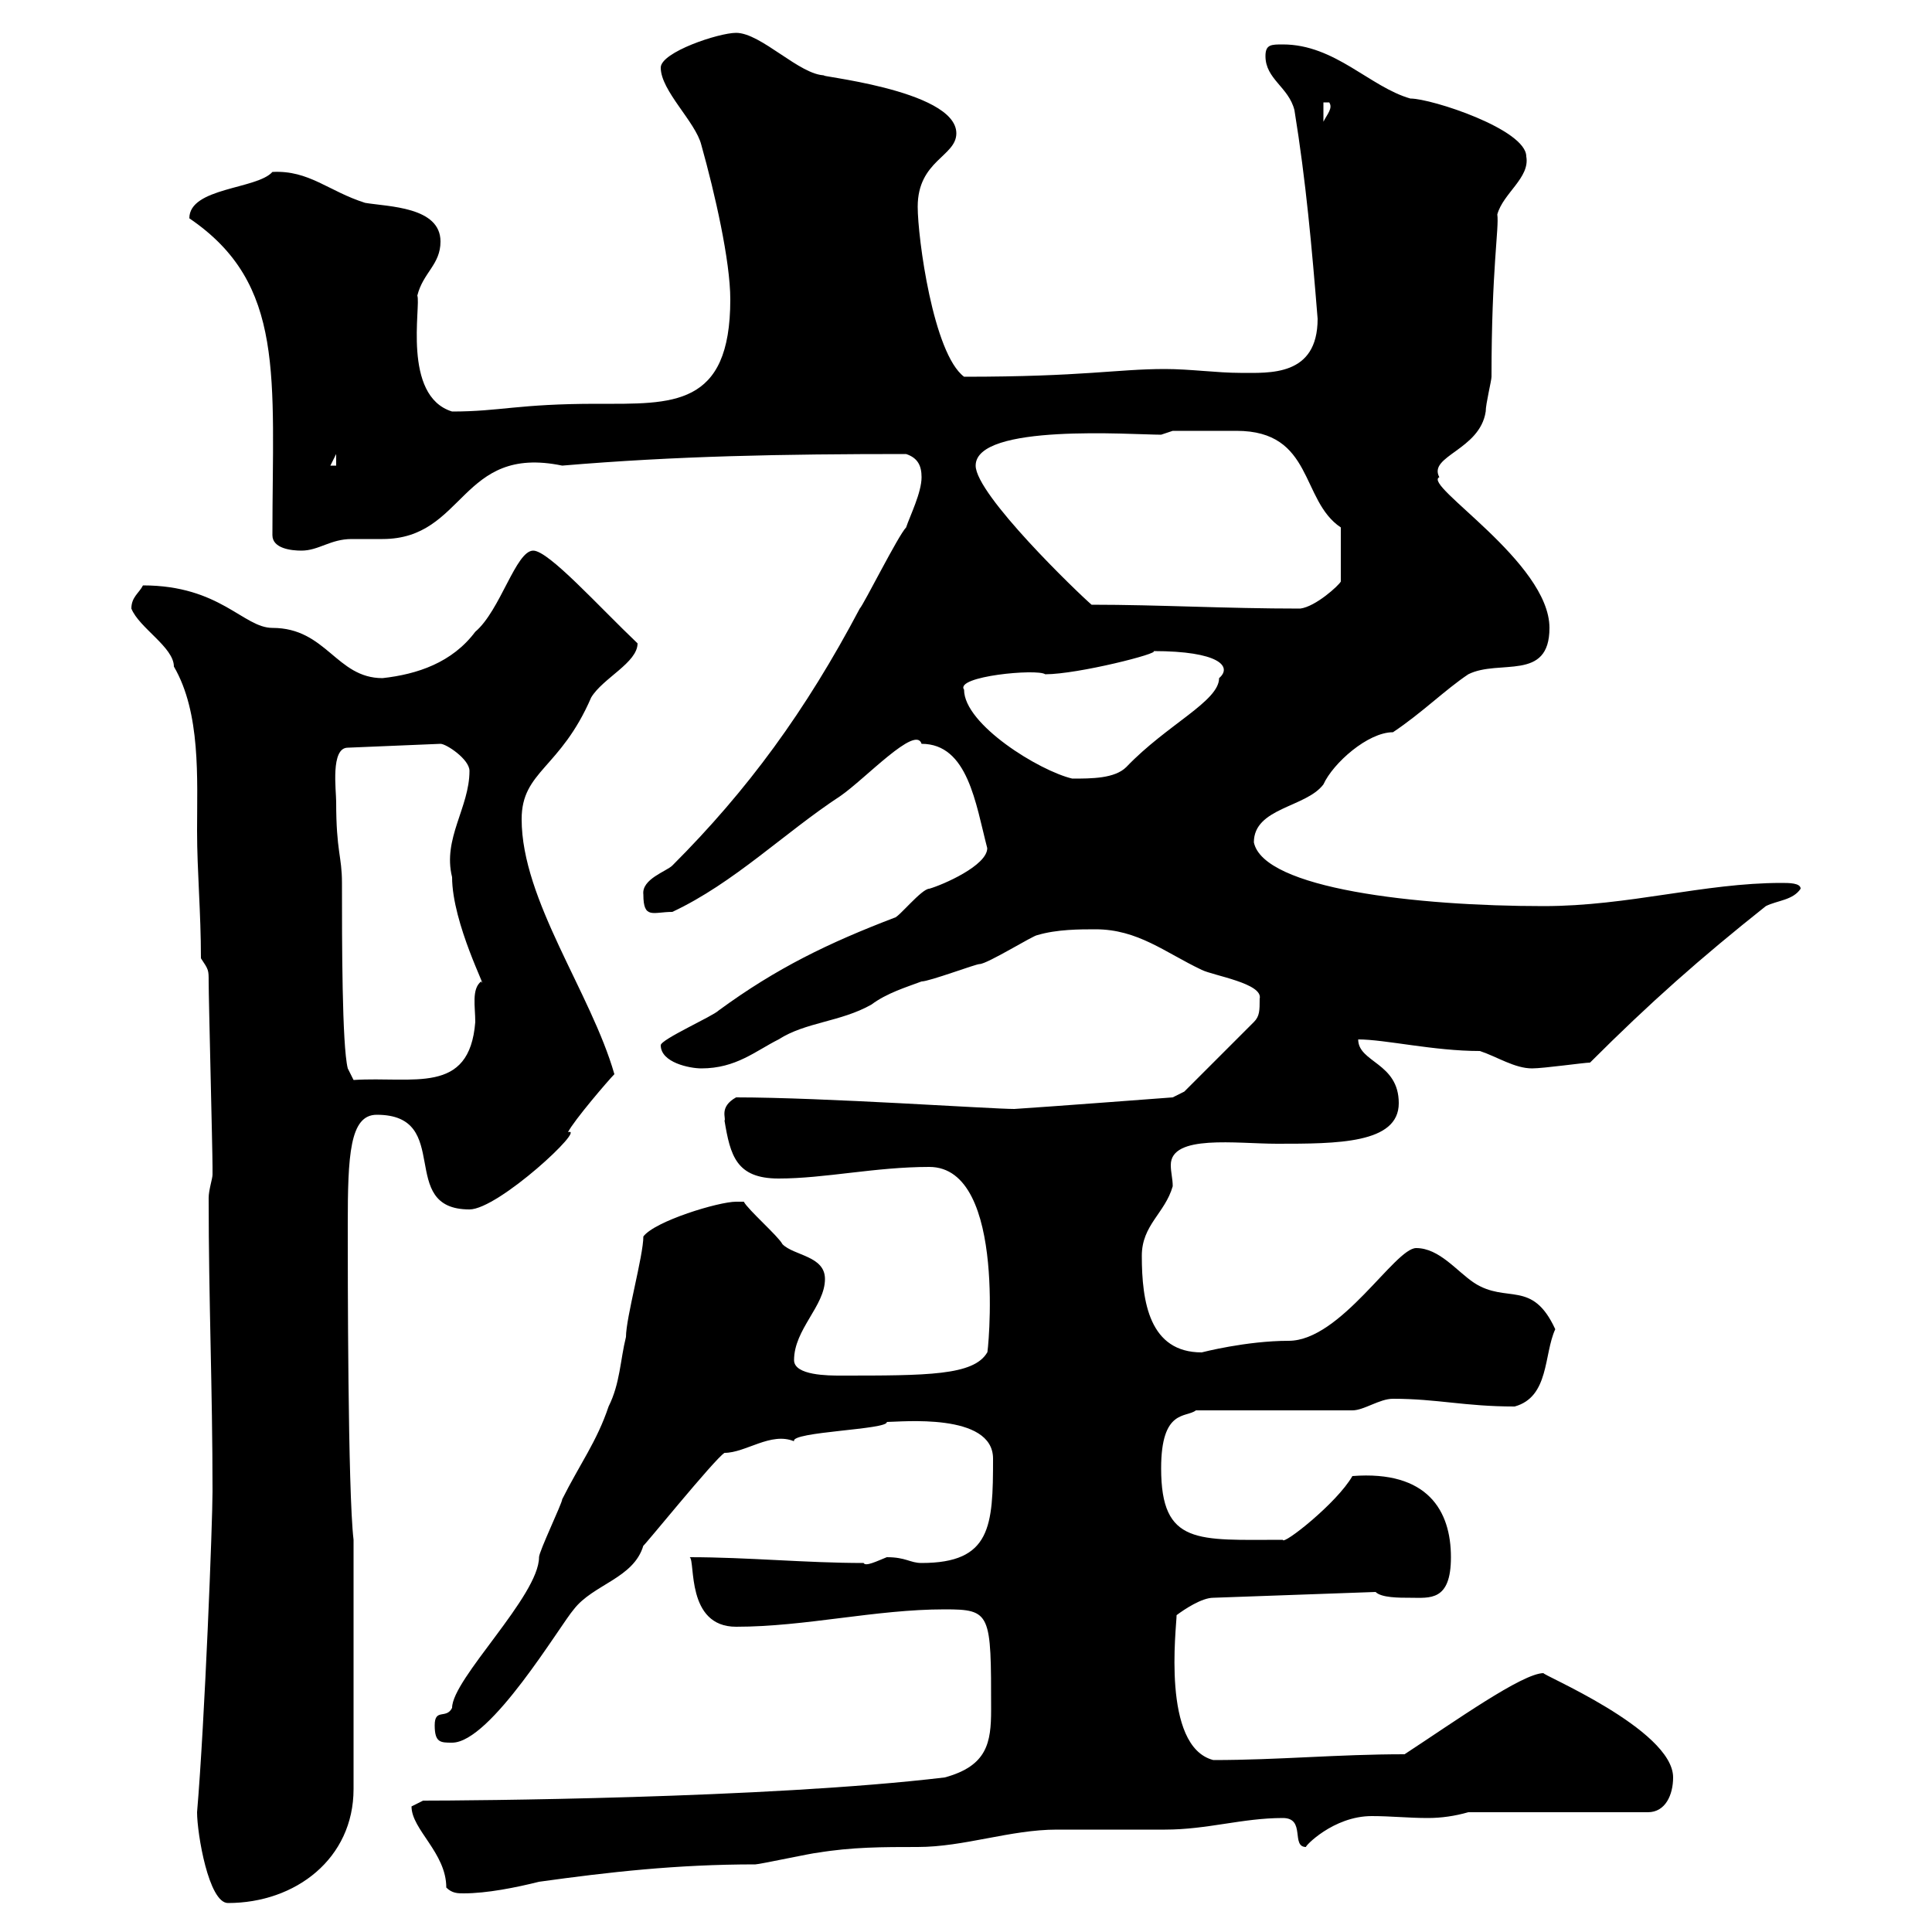 <svg xmlns="http://www.w3.org/2000/svg" xmlns:xlink="http://www.w3.org/1999/xlink" width="300" height="300"><path d="M30.60 281.40C30.60 284.70 32.40 295.50 35.40 295.50C45.90 295.50 54.90 288.60 54.90 277.80L54.90 239.10C54 231.60 54 197.40 54 190.20C54 179.40 54.30 173.10 58.50 173.10C70.50 173.10 61.50 187.80 72.90 187.80C77.40 187.80 91.20 174.90 88.20 175.80C89.10 174 94.50 167.70 95.40 166.80C91.80 154.20 81 139.80 81 127.20C81 119.70 87 119.40 91.80 108.30C93.60 105.30 99 102.90 99 99.90C93 94.20 85.20 85.50 82.80 85.50C80.10 85.50 77.70 94.80 73.80 98.10C70.20 102.90 64.80 104.70 59.40 105.30C52.20 105.30 50.70 97.50 42.30 97.50C37.80 97.50 34.20 90.90 22.20 90.90C21.60 92.10 20.40 92.70 20.40 94.50C21.60 97.50 27 100.50 27 103.50C31.20 110.70 30.60 120.90 30.60 129C30.60 135.30 31.20 141.60 31.20 148.80C32.40 150.60 32.40 150.60 32.40 152.40C32.40 155.10 33 178.50 33 181.20C33 181.20 33 181.20 33 182.40C33 183 32.40 184.80 32.40 186C32.40 202.20 33 215.40 33 231.60C33 236.40 31.80 267.30 30.60 281.40ZM63.90 280.50C63.90 284.10 69.30 287.70 69.30 293.10C70.20 294 71.10 294 72 294C75.60 294 80.10 293.10 83.70 292.20C94.50 290.70 105 289.50 117.30 289.50C117.90 289.50 126.30 287.70 126.90 287.70C132.30 286.80 137.10 286.80 142.50 286.80C149.70 286.80 156.90 284.10 164.10 284.10C165.90 284.10 179.10 284.10 180.90 284.10C187.50 284.10 192.90 282.30 199.20 282.30C202.80 282.30 200.40 286.80 202.80 286.80C202.50 286.80 207 282 213 282C216 282 218.70 282.30 221.70 282.30C223.80 282.30 225.90 282 228 281.40L255.90 281.40C258.60 281.40 259.80 278.70 259.80 276C259.80 268.50 238.80 259.80 239.70 259.80C236.40 259.80 225.90 267.30 218.10 272.40C207.60 272.40 198.60 273.30 188.40 273.30C180.30 271.20 182.70 252.60 182.70 250.80C183.90 249.90 186.60 248.10 188.40 248.10L213.60 247.20C214.50 248.10 217.20 248.10 219 248.10C222 248.10 225.30 248.70 225.30 241.80C225.30 234.60 221.70 228.30 210 229.20C207.60 233.40 199.20 240 199.20 239.10C186 239.10 180.30 240 180.30 228C180.30 218.70 184.20 220.20 185.70 219L210 219C211.80 219 214.20 217.20 216.30 217.20C223.20 217.20 227.40 218.40 235.20 218.40C240.60 216.90 239.70 210.30 241.50 206.40C237.90 198.60 234 202.50 228.90 199.20C226.20 197.40 223.50 193.80 219.90 193.80C216.60 193.80 208.20 208.20 200.10 208.20C193.50 208.20 186.60 210 186.60 210C178.50 210 177.30 202.20 177.30 195C177.30 190.20 180.90 188.40 182.10 184.20C182.10 183 181.80 182.10 181.80 180.90C181.80 176.10 192 177.60 198.30 177.60C207.60 177.60 217.20 177.60 217.20 171.30C217.20 165 210.90 165 210.90 161.40C215.10 161.40 222.60 163.20 229.80 163.20C232.50 164.10 235.20 165.90 237.90 165.90C239.70 165.90 246 165 246.90 165C256.20 155.70 264 148.80 274.20 140.70C276 139.80 278.40 139.80 279.60 138C279.60 137.10 277.80 137.10 276.60 137.10C264.60 137.10 252.90 140.70 239.70 140.70C219.90 140.70 196.20 138 194.70 130.80C194.70 125.40 202.80 125.40 205.50 121.80C207 118.50 212.40 113.70 216.30 113.70C220.80 110.70 224.40 107.10 228 104.70C232.80 102.30 240.60 105.90 240.60 97.50C240.60 87.30 220.80 75.30 223.50 74.10C221.70 70.80 229.80 69.90 230.70 63.90C230.70 62.70 231.60 59.10 231.60 58.50C231.60 41.70 232.80 35.40 232.50 33.30C233.40 30 237.60 27.60 237 24.30C237 20.10 222.30 15.30 219 15.30C212.70 13.50 207.30 6.90 199.20 6.90C197.40 6.90 196.50 6.90 196.50 8.70C196.50 12.30 200.10 13.50 201 17.10C202.80 28.20 203.70 38.40 204.60 49.50C204.60 58.50 197.10 57.90 192.60 57.90C189 57.90 184.80 57.30 180.90 57.30C173.40 57.30 168.30 58.50 149.70 58.50C144.90 54.90 142.50 36.90 142.50 32.10C142.50 24.90 148.50 24.30 148.50 20.70C148.50 13.80 125.40 11.70 128.10 11.70C124.20 11.70 118.20 5.10 114.30 5.10C111.60 5.10 102.60 8.10 102.60 10.50C102.60 14.10 108 18.90 108.90 22.50C111 30 113.40 40.50 113.40 46.50C113.40 63.30 104.40 62.70 92.70 62.70C80.40 62.70 77.70 63.90 70.20 63.90C62.40 61.50 65.40 47.40 64.80 45.90C65.70 42.30 68.40 41.10 68.40 37.50C68.40 32.10 60.30 32.10 56.70 31.50C51 29.70 48 26.40 42.30 26.70C39.90 29.40 29.40 29.10 29.40 33.90C44.40 44.10 42.30 58.50 42.30 83.10C42.30 85.20 45.30 85.50 46.80 85.50C49.50 85.50 51.30 83.70 54.60 83.70C56.10 83.70 57.60 83.70 59.40 83.70C72.30 83.70 71.40 69 87.30 72.30C105 70.80 121.50 70.50 140.70 70.50C142.50 71.10 143.10 72.30 143.10 74.10C143.10 76.50 141.30 80.10 140.70 81.90C139.50 83.10 134.10 93.90 133.50 94.50C125.10 110.40 116.10 122.70 104.40 134.40C103.50 135.30 99.60 136.50 99.90 138.90C99.90 142.80 101.40 141.60 104.40 141.60C114 137.10 121.80 129.30 130.50 123.60C134.40 120.90 142.20 112.50 143.10 115.50C150.30 115.50 151.50 124.80 153.30 131.70C153.30 134.40 146.40 137.40 144.30 138C143.10 138 139.50 142.50 138.90 142.50C128.70 146.40 120.60 150.30 111.60 156.90C110.70 157.80 102.60 161.40 102.60 162.30C102.60 165 107.10 165.90 108.90 165.90C114.30 165.90 117.30 163.20 120.90 161.40C125.10 158.70 130.50 158.70 135.30 156C137.70 154.20 140.70 153.30 143.10 152.40C144.30 152.40 151.50 149.70 152.10 149.70C153.30 149.70 160.50 145.20 161.10 145.20C164.10 144.30 167.70 144.30 170.10 144.30C176.70 144.30 180.90 147.90 186.60 150.60C188.40 151.50 196.20 152.70 195.60 155.10C195.60 156.90 195.60 157.80 194.70 158.70L183.90 169.50L182.10 170.40C182.10 170.40 162.30 171.90 157.50 172.20C153.90 172.20 127.80 170.40 114.30 170.40C111.60 171.90 112.80 173.70 112.50 174C113.40 179.40 114.30 183 120.90 183C128.10 183 135.90 181.20 144.30 181.20C156.60 181.20 153.30 211.20 153.30 210C151.20 213.60 144 213.60 130.50 213.60C128.70 213.60 123.30 213.60 123.30 211.20C123.30 206.40 128.10 202.80 128.10 198.60C128.10 195 123.30 195 121.50 193.20C120.90 192 116.10 187.80 115.50 186.60C115.50 186.60 114.30 186.60 114.30 186.60C111.60 186.60 101.70 189.60 99.90 192C99.90 195 97.20 204.60 97.20 207.60C96.30 211.20 96.30 214.80 94.50 218.40C92.70 223.80 90 227.40 87.30 232.80C87.30 233.40 83.70 240.90 83.70 241.80C83.70 247.80 70.20 260.70 70.20 265.20C69.30 267 67.50 265.20 67.50 267.90C67.50 270.60 68.40 270.60 70.20 270.60C76.20 270.60 87 252.30 89.10 249.90C92.10 246 98.40 245.10 99.90 240C99.60 240.60 111 226.50 112.50 225.60C115.80 225.60 119.70 222.30 123.30 223.80C122.70 222.30 138 222 137.70 220.80C139.80 220.80 154.20 219.30 154.20 226.50C154.20 237 153.90 242.70 143.10 242.70C141.30 242.70 140.70 241.80 137.70 241.80C136.20 242.40 134.40 243.30 134.10 242.70C125.10 242.70 116.10 241.80 107.10 241.80C108 242.40 106.50 252.60 114.30 252.60C125.10 252.60 135.90 249.90 146.70 249.90C153.90 249.90 153.90 250.50 153.90 265.50C153.90 270.60 153.30 274.20 146.70 276C119.10 279.30 72 279.60 65.70 279.60C65.70 279.60 63.90 280.50 63.90 280.50ZM52.20 124.50C52.20 122.70 51.30 116.10 54 116.10L68.40 115.50C69.30 115.50 72.90 117.90 72.90 119.70C72.90 125.40 68.70 130.20 70.20 136.20C70.20 143.40 75.90 154.20 74.70 152.40C73.20 153.60 73.80 156.30 73.80 158.70C72.90 170.10 64.20 167.10 54.90 167.70L54 165.90C53.10 162.30 53.10 146.10 53.10 137.10C53.10 132.90 52.20 132.30 52.20 124.50ZM149.70 107.10C148.20 105 161.10 103.80 162.30 104.70C167.40 104.70 180.30 101.40 179.10 101.10C189.30 101.10 191.40 103.50 189.30 105.30C189.30 108.90 181.20 112.50 174.90 119.10C173.10 120.90 169.50 120.90 166.50 120.90C161.40 119.70 149.70 112.50 149.70 107.10ZM169.50 93.90C167.40 92.10 151.50 76.80 151.50 72.30C151.50 65.70 175.80 67.50 180.30 67.50L182.10 66.90C183 66.90 188.40 66.90 192 66.90C204 66.90 201.90 77.70 208.20 81.90L208.20 90.30C207.90 90.90 204.30 94.20 201.90 94.50C190.20 94.50 180 93.90 169.50 93.90ZM52.20 70.50L52.20 72.30L51.30 72.30ZM205.50 15.90L206.40 15.90C207 16.80 206.10 17.70 205.50 18.90Z"/></svg>